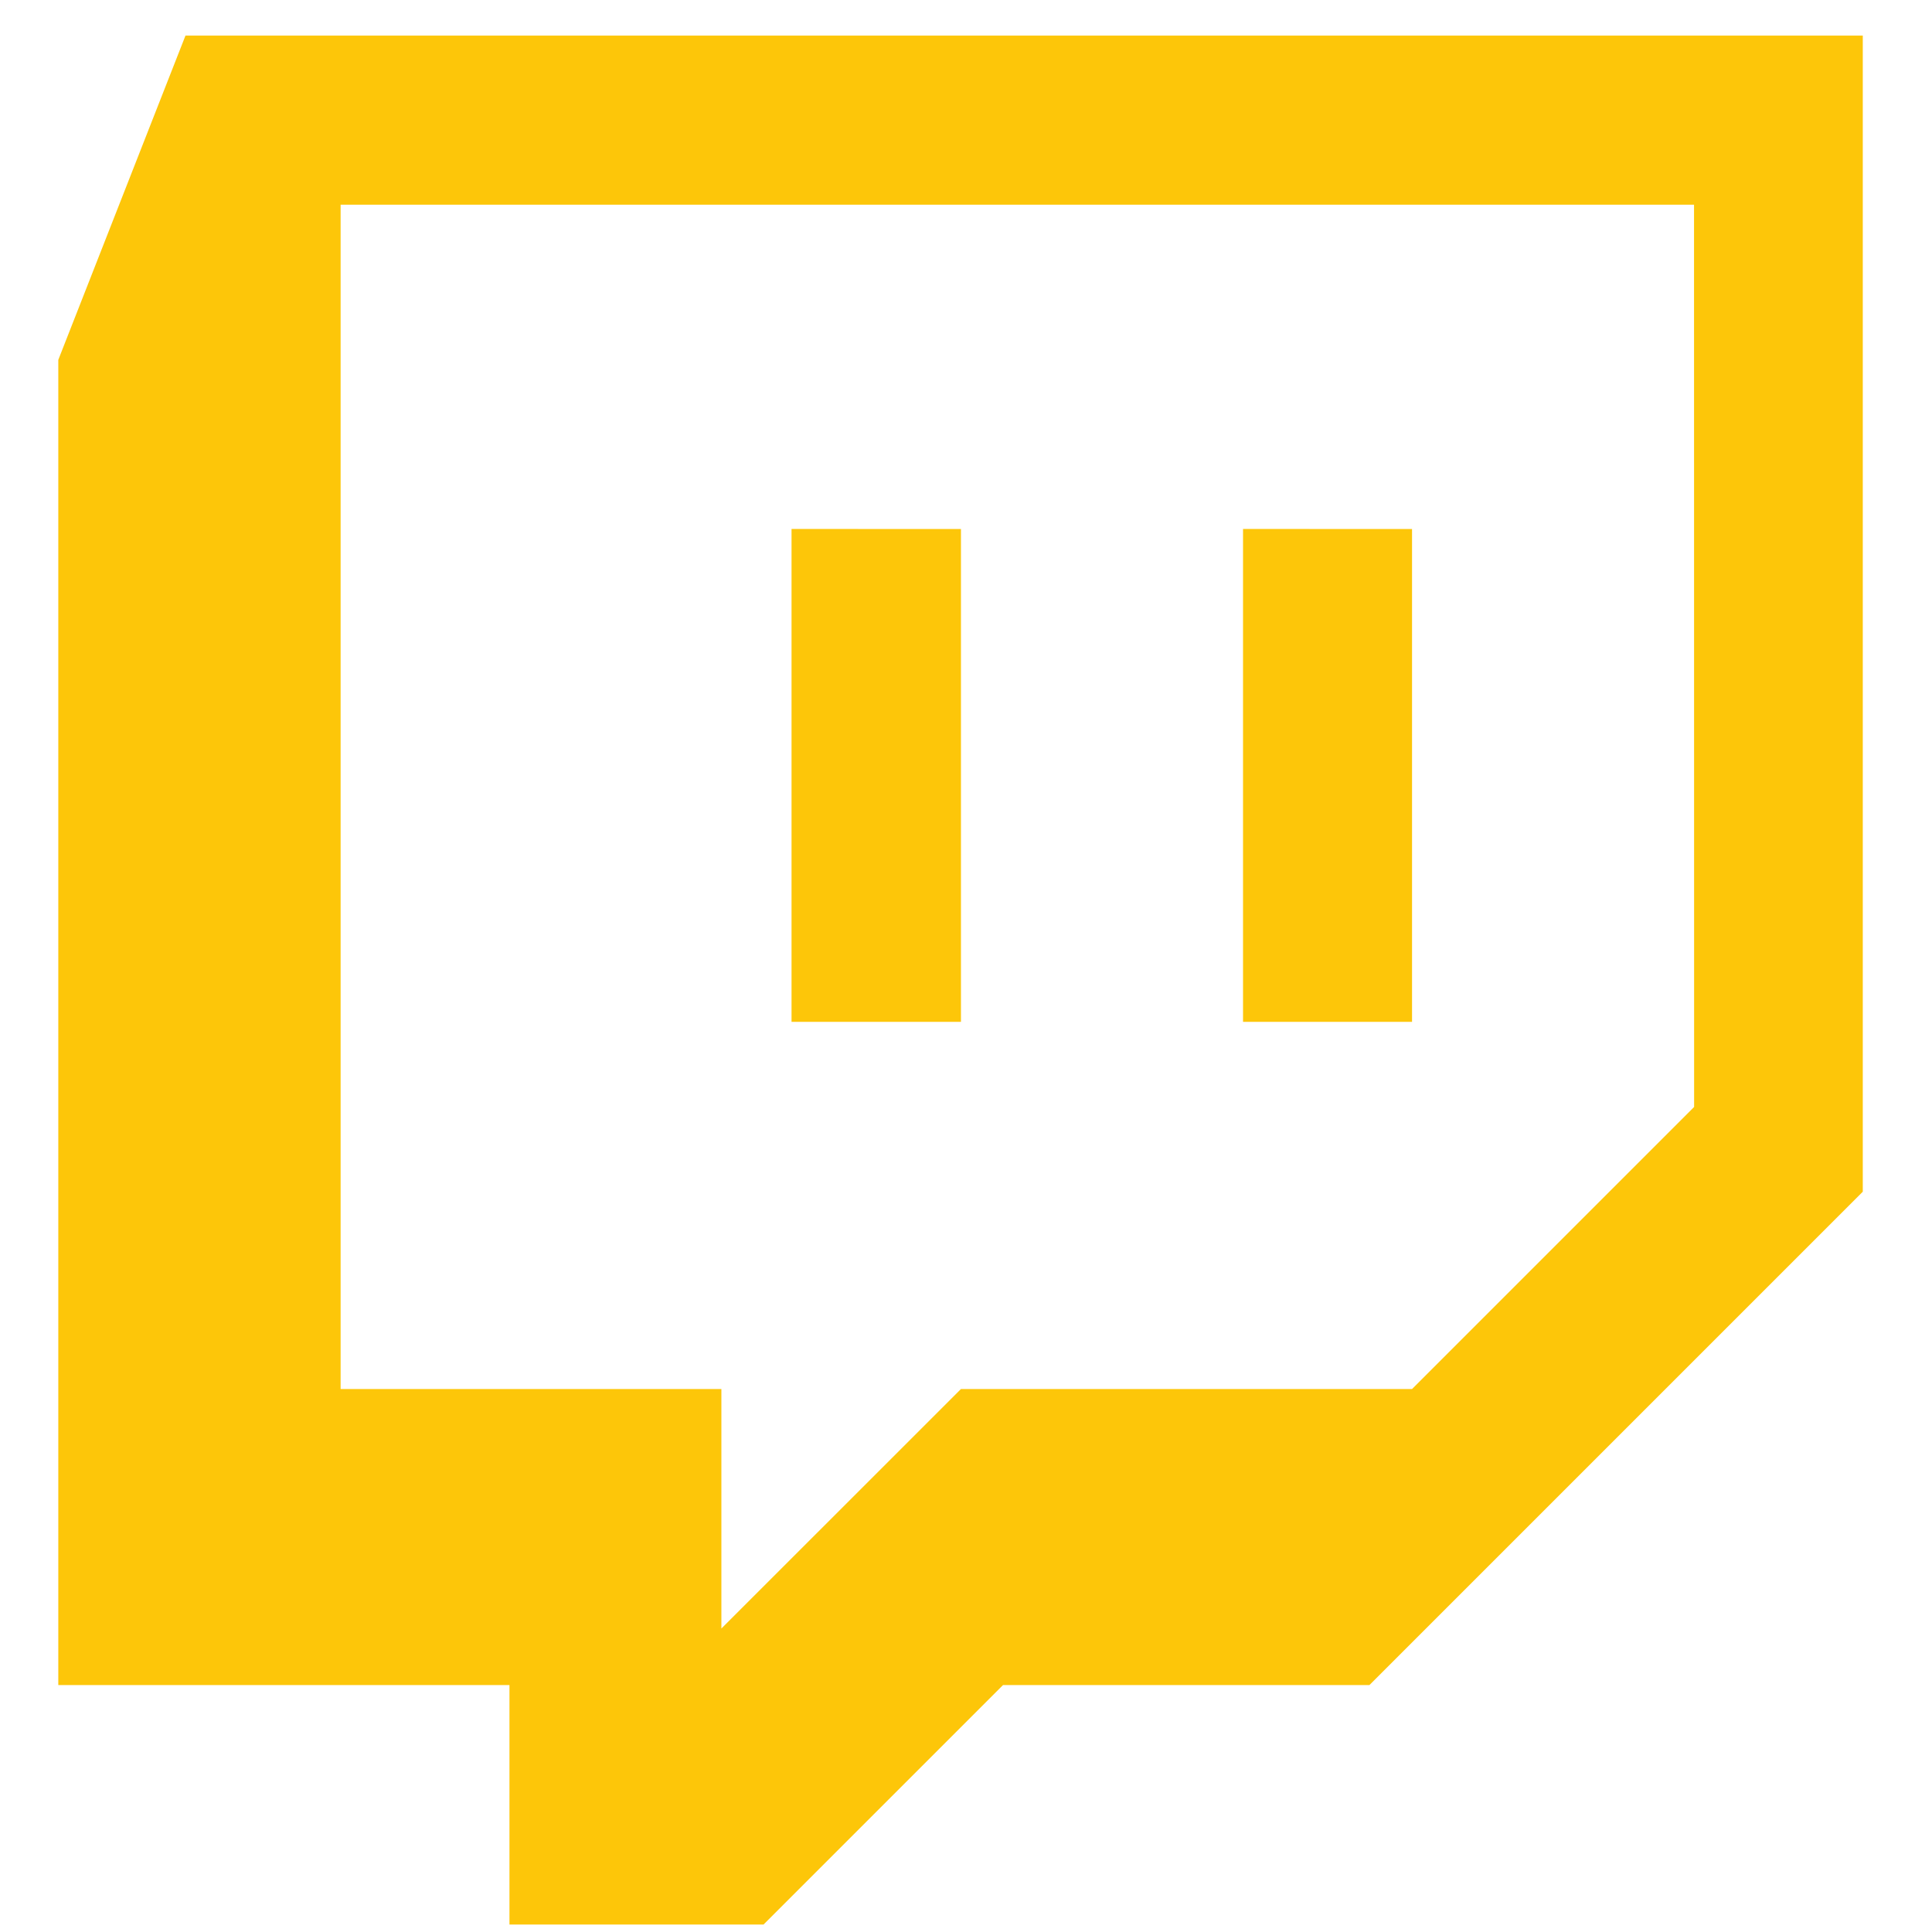 <svg width="23" height="23" viewBox="0 0 23 23" fill="none" xmlns="http://www.w3.org/2000/svg">
<path d="M2.208 0.424L0.694 4.284V20.06H6.065V22.911H9.09L11.941 20.06H16.303L22.176 14.187V0.424H2.208ZM20.168 13.178L16.81 16.536H11.44L8.588 19.387V16.536H4.055V2.437H20.167L20.168 13.178ZM16.81 6.298V12.165H14.798V6.297L16.81 6.298ZM11.44 6.298V12.165H9.423V6.297L11.44 6.298Z" fill="#FDC609"/>
</svg>
